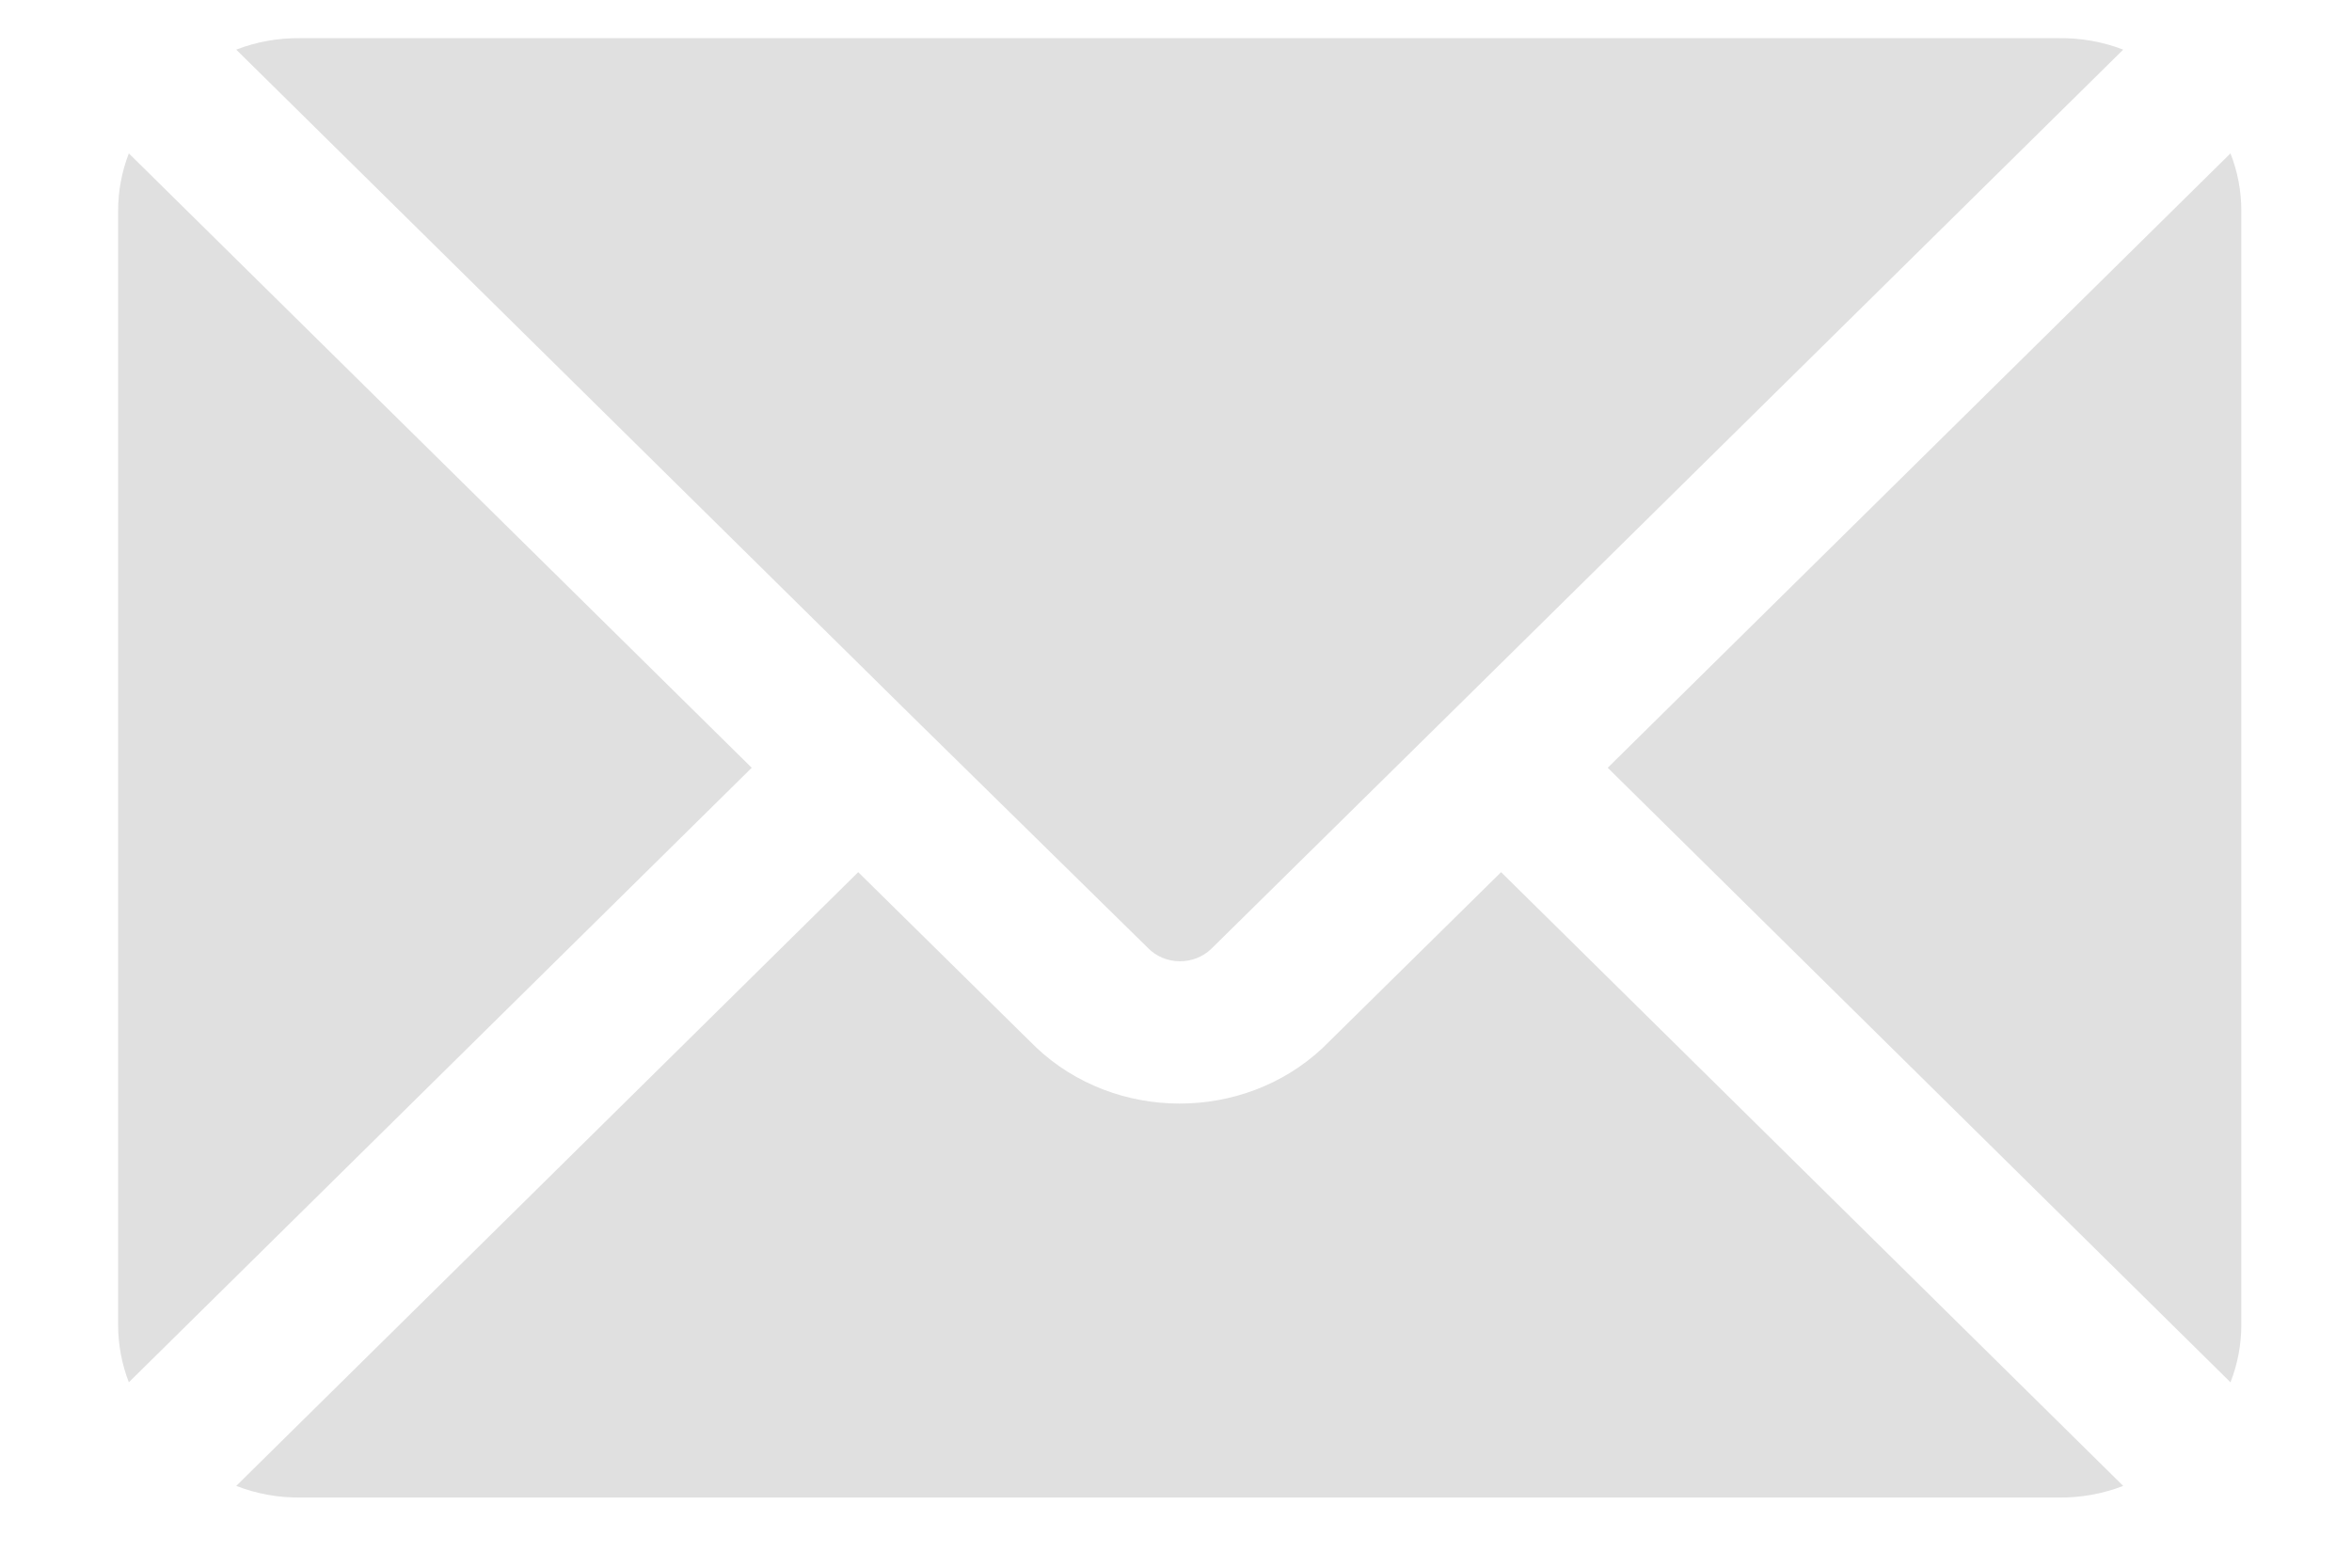 <svg width="18" height="12" viewBox="0 0 18 12" fill="none" xmlns="http://www.w3.org/2000/svg">
<path d="M5.753 5.877L0.986 10.581C0.932 10.441 0.904 10.292 0.904 10.143V1.612C0.904 1.462 0.932 1.314 0.986 1.174L5.753 5.877ZM11.488 6.676L10.12 8.024C9.512 8.591 8.534 8.588 7.93 8.018L6.568 6.676L1.808 11.374C1.964 11.435 2.132 11.465 2.301 11.463H15.755C15.924 11.465 16.092 11.435 16.249 11.374L11.488 6.676ZM15.755 0.292H2.301C2.132 0.29 1.964 0.319 1.808 0.38L6.991 5.494L8.782 7.253C8.844 7.319 8.934 7.358 9.028 7.358C9.118 7.359 9.205 7.325 9.269 7.264L11.065 5.494C11.069 5.491 16.244 0.384 16.249 0.38C16.092 0.319 15.924 0.29 15.755 0.292ZM17.07 1.174L12.304 5.877L17.07 10.581C17.125 10.441 17.153 10.292 17.153 10.142V1.612C17.153 1.462 17.125 1.314 17.07 1.174Z" fill="#E0E0E0"/>
</svg>
